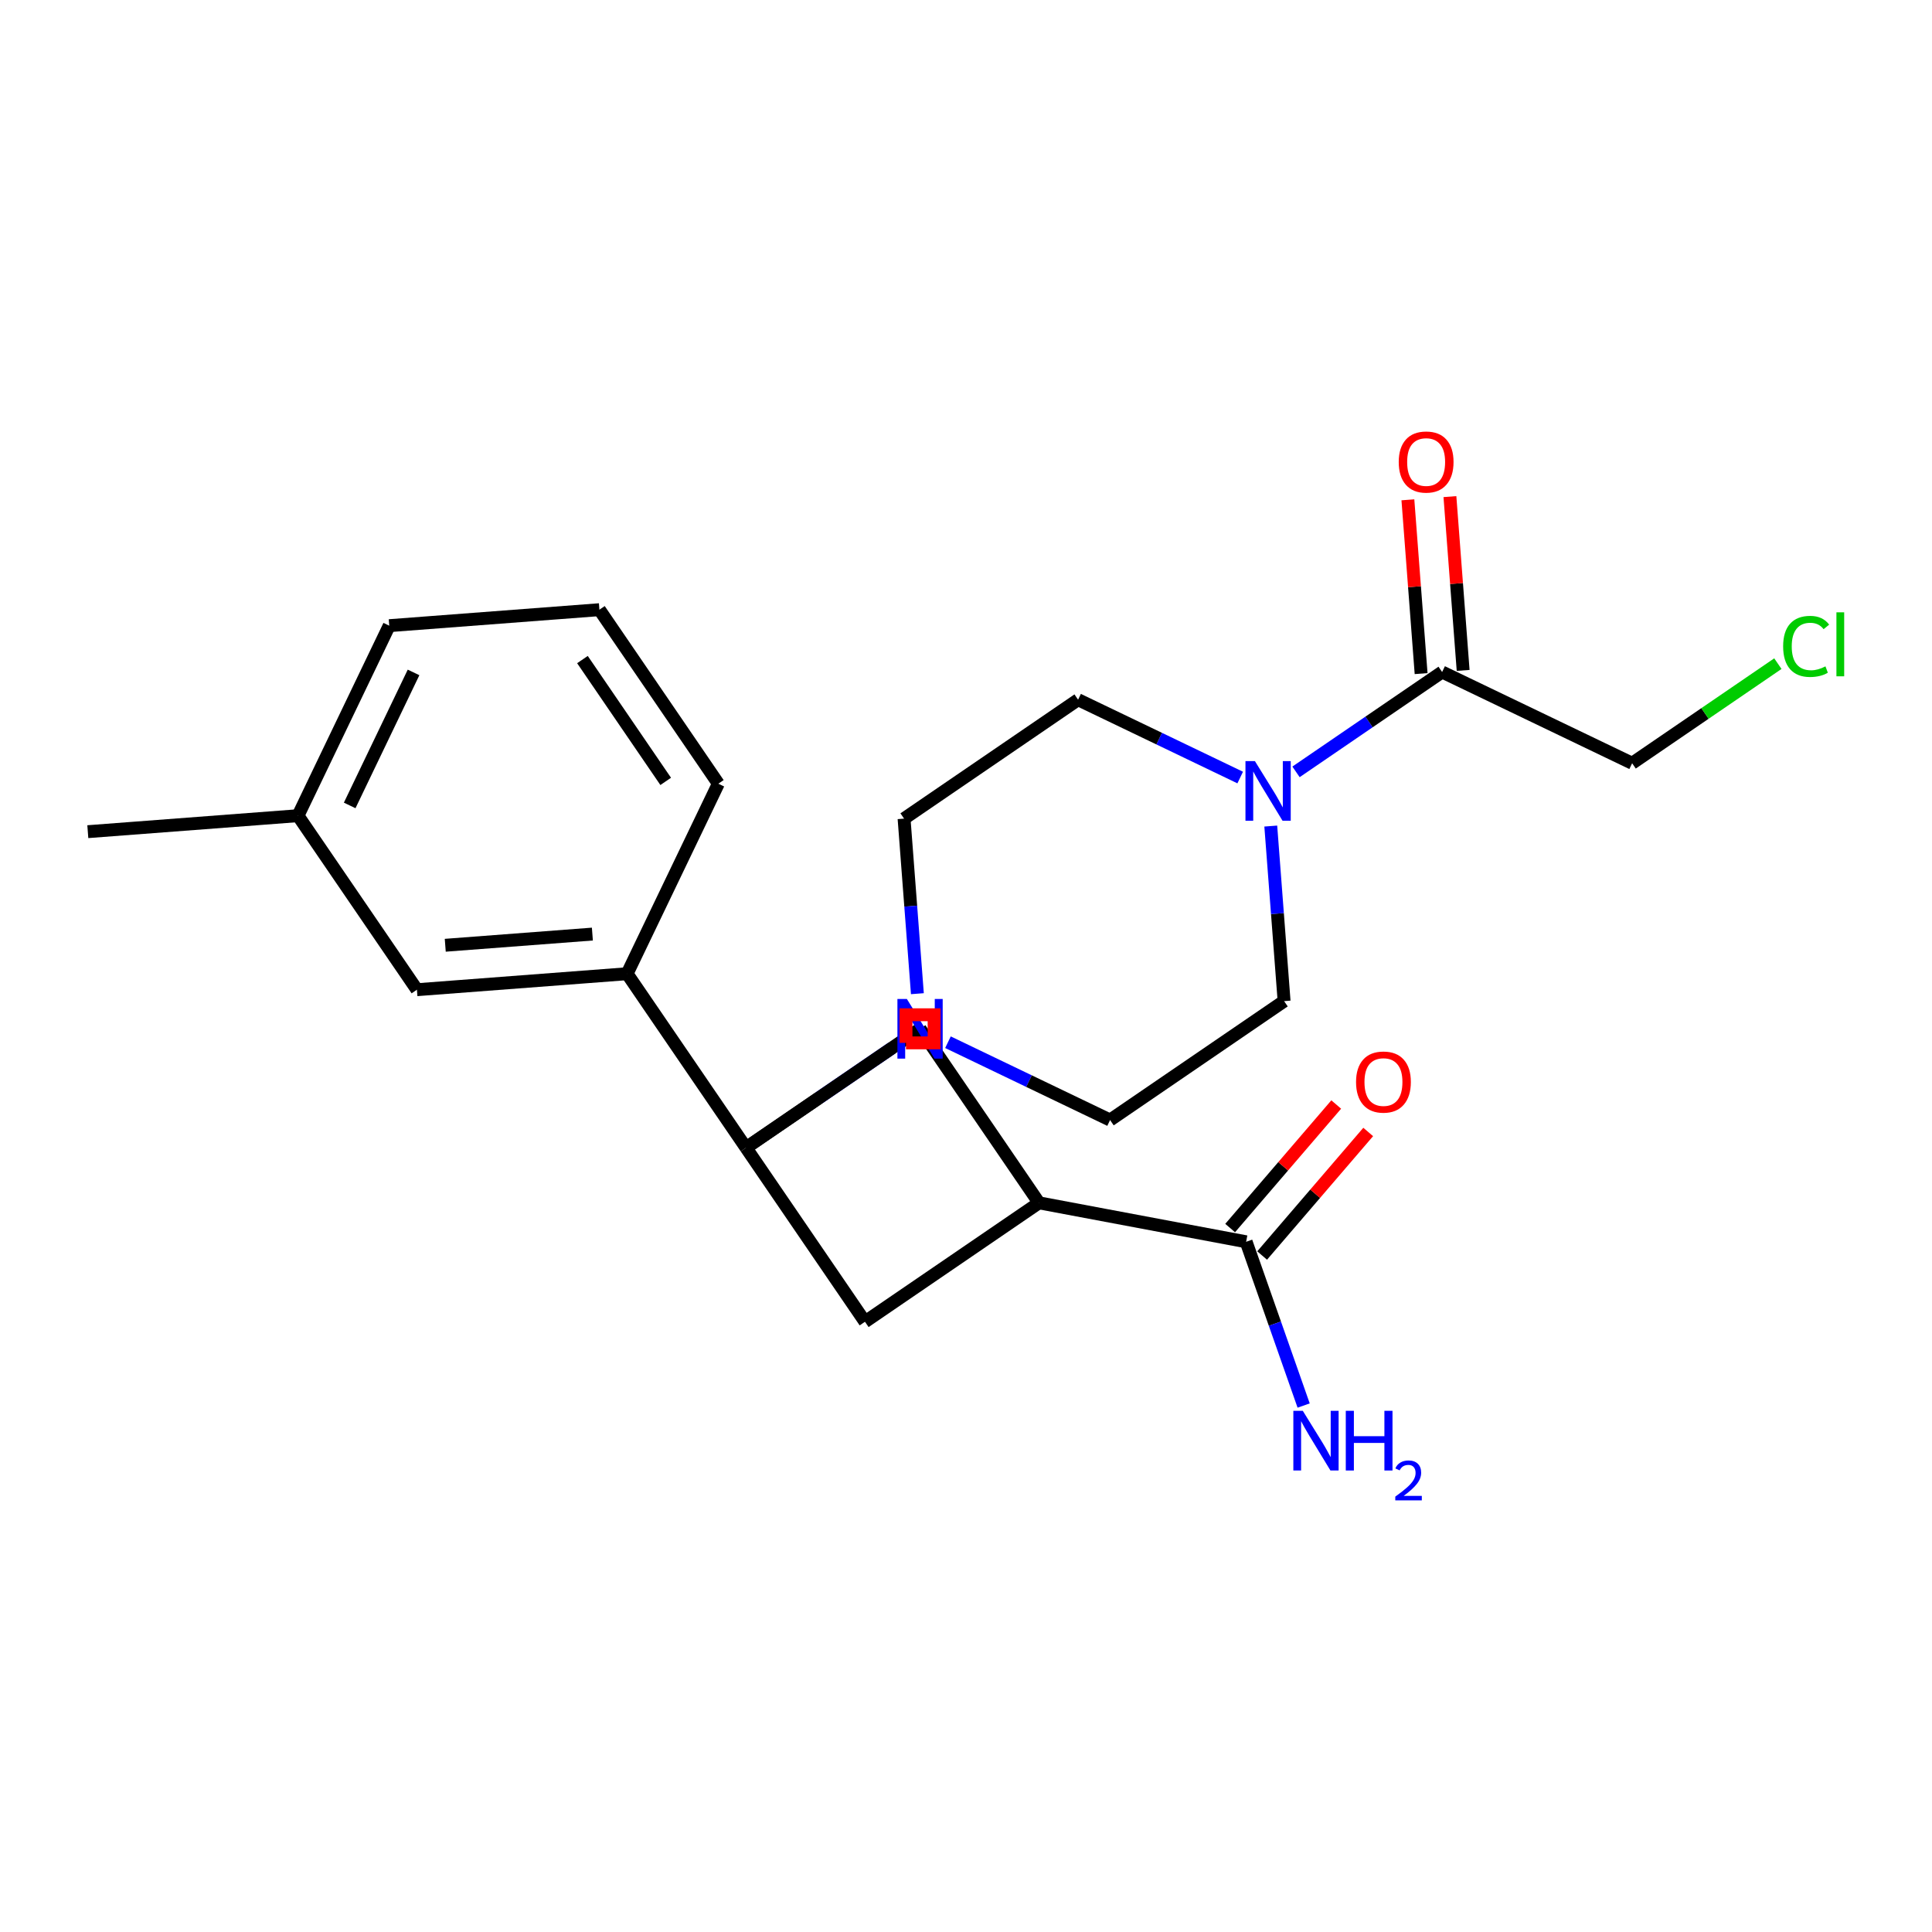 <?xml version='1.0' encoding='iso-8859-1'?>
<svg version='1.1' baseProfile='full'
              xmlns='http://www.w3.org/2000/svg'
                      xmlns:rdkit='http://www.rdkit.org/xml'
                      xmlns:xlink='http://www.w3.org/1999/xlink'
                  xml:space='preserve'
width='300px' height='300px' viewBox='0 0 300 300'>
<!-- END OF HEADER -->
<rect style='opacity:1.0;fill:#FFFFFF;stroke:none' width='300' height='300' x='0' y='0'> </rect>
<rect style='opacity:1.0;fill:#FFFFFF;stroke:none' width='300' height='300' x='0' y='0'> </rect>
<path class='bond-0 atom-0 atom-1' d='M 13.636,129.141 L 46.272,126.659' style='fill:none;fill-rule:evenodd;stroke:#000000;stroke-width:2.0px;stroke-linecap:butt;stroke-linejoin:miter;stroke-opacity:1' />
<path class='bond-1 atom-1 atom-2' d='M 46.272,126.659 L 60.44,97.154' style='fill:none;fill-rule:evenodd;stroke:#000000;stroke-width:2.0px;stroke-linecap:butt;stroke-linejoin:miter;stroke-opacity:1' />
<path class='bond-1 atom-1 atom-2' d='M 54.298,125.067 L 64.216,104.413' style='fill:none;fill-rule:evenodd;stroke:#000000;stroke-width:2.0px;stroke-linecap:butt;stroke-linejoin:miter;stroke-opacity:1' />
<path class='bond-23 atom-23 atom-1' d='M 64.74,153.681 L 46.272,126.659' style='fill:none;fill-rule:evenodd;stroke:#000000;stroke-width:2.0px;stroke-linecap:butt;stroke-linejoin:miter;stroke-opacity:1' />
<path class='bond-2 atom-2 atom-3' d='M 60.44,97.154 L 93.076,94.671' style='fill:none;fill-rule:evenodd;stroke:#000000;stroke-width:2.0px;stroke-linecap:butt;stroke-linejoin:miter;stroke-opacity:1' />
<path class='bond-3 atom-3 atom-4' d='M 93.076,94.671 L 111.544,121.694' style='fill:none;fill-rule:evenodd;stroke:#000000;stroke-width:2.0px;stroke-linecap:butt;stroke-linejoin:miter;stroke-opacity:1' />
<path class='bond-3 atom-3 atom-4' d='M 90.442,102.418 L 103.369,121.334' style='fill:none;fill-rule:evenodd;stroke:#000000;stroke-width:2.0px;stroke-linecap:butt;stroke-linejoin:miter;stroke-opacity:1' />
<path class='bond-4 atom-4 atom-5' d='M 111.544,121.694 L 97.376,151.198' style='fill:none;fill-rule:evenodd;stroke:#000000;stroke-width:2.0px;stroke-linecap:butt;stroke-linejoin:miter;stroke-opacity:1' />
<path class='bond-5 atom-5 atom-6' d='M 97.376,151.198 L 115.844,178.221' style='fill:none;fill-rule:evenodd;stroke:#000000;stroke-width:2.0px;stroke-linecap:butt;stroke-linejoin:miter;stroke-opacity:1' />
<path class='bond-22 atom-5 atom-23' d='M 97.376,151.198 L 64.74,153.681' style='fill:none;fill-rule:evenodd;stroke:#000000;stroke-width:2.0px;stroke-linecap:butt;stroke-linejoin:miter;stroke-opacity:1' />
<path class='bond-22 atom-5 atom-23' d='M 91.984,145.044 L 69.139,146.781' style='fill:none;fill-rule:evenodd;stroke:#000000;stroke-width:2.0px;stroke-linecap:butt;stroke-linejoin:miter;stroke-opacity:1' />
<path class='bond-6 atom-6 atom-7' d='M 115.844,178.221 L 127.188,170.467' style='fill:none;fill-rule:evenodd;stroke:#000000;stroke-width:2.0px;stroke-linecap:butt;stroke-linejoin:miter;stroke-opacity:1' />
<path class='bond-6 atom-6 atom-7' d='M 127.188,170.467 L 138.532,162.714' style='fill:none;fill-rule:evenodd;stroke:#0000FF;stroke-width:2.0px;stroke-linecap:butt;stroke-linejoin:miter;stroke-opacity:1' />
<path class='bond-16 atom-6 atom-17' d='M 115.844,178.221 L 142.866,159.753' style='fill:none;fill-rule:evenodd;stroke:#000000;stroke-width:2.0px;stroke-linecap:butt;stroke-linejoin:miter;stroke-opacity:1' />
<path class='bond-24 atom-22 atom-6' d='M 134.312,205.243 L 115.844,178.221' style='fill:none;fill-rule:evenodd;stroke:#000000;stroke-width:2.0px;stroke-linecap:butt;stroke-linejoin:miter;stroke-opacity:1' />
<path class='bond-7 atom-7 atom-8' d='M 147.199,161.833 L 159.785,167.877' style='fill:none;fill-rule:evenodd;stroke:#0000FF;stroke-width:2.0px;stroke-linecap:butt;stroke-linejoin:miter;stroke-opacity:1' />
<path class='bond-7 atom-7 atom-8' d='M 159.785,167.877 L 172.371,173.921' style='fill:none;fill-rule:evenodd;stroke:#000000;stroke-width:2.0px;stroke-linecap:butt;stroke-linejoin:miter;stroke-opacity:1' />
<path class='bond-25 atom-16 atom-7' d='M 140.383,127.117 L 141.417,140.708' style='fill:none;fill-rule:evenodd;stroke:#000000;stroke-width:2.0px;stroke-linecap:butt;stroke-linejoin:miter;stroke-opacity:1' />
<path class='bond-25 atom-16 atom-7' d='M 141.417,140.708 L 142.451,154.3' style='fill:none;fill-rule:evenodd;stroke:#0000FF;stroke-width:2.0px;stroke-linecap:butt;stroke-linejoin:miter;stroke-opacity:1' />
<path class='bond-8 atom-8 atom-9' d='M 172.371,173.921 L 199.393,155.453' style='fill:none;fill-rule:evenodd;stroke:#000000;stroke-width:2.0px;stroke-linecap:butt;stroke-linejoin:miter;stroke-opacity:1' />
<path class='bond-9 atom-9 atom-10' d='M 199.393,155.453 L 198.359,141.861' style='fill:none;fill-rule:evenodd;stroke:#000000;stroke-width:2.0px;stroke-linecap:butt;stroke-linejoin:miter;stroke-opacity:1' />
<path class='bond-9 atom-9 atom-10' d='M 198.359,141.861 L 197.325,128.27' style='fill:none;fill-rule:evenodd;stroke:#0000FF;stroke-width:2.0px;stroke-linecap:butt;stroke-linejoin:miter;stroke-opacity:1' />
<path class='bond-10 atom-10 atom-11' d='M 201.244,119.855 L 212.588,112.102' style='fill:none;fill-rule:evenodd;stroke:#0000FF;stroke-width:2.0px;stroke-linecap:butt;stroke-linejoin:miter;stroke-opacity:1' />
<path class='bond-10 atom-10 atom-11' d='M 212.588,112.102 L 223.932,104.349' style='fill:none;fill-rule:evenodd;stroke:#000000;stroke-width:2.0px;stroke-linecap:butt;stroke-linejoin:miter;stroke-opacity:1' />
<path class='bond-14 atom-10 atom-15' d='M 192.577,120.736 L 179.991,114.692' style='fill:none;fill-rule:evenodd;stroke:#0000FF;stroke-width:2.0px;stroke-linecap:butt;stroke-linejoin:miter;stroke-opacity:1' />
<path class='bond-14 atom-10 atom-15' d='M 179.991,114.692 L 167.405,108.649' style='fill:none;fill-rule:evenodd;stroke:#000000;stroke-width:2.0px;stroke-linecap:butt;stroke-linejoin:miter;stroke-opacity:1' />
<path class='bond-11 atom-11 atom-12' d='M 227.196,104.101 L 226.169,90.607' style='fill:none;fill-rule:evenodd;stroke:#000000;stroke-width:2.0px;stroke-linecap:butt;stroke-linejoin:miter;stroke-opacity:1' />
<path class='bond-11 atom-11 atom-12' d='M 226.169,90.607 L 225.143,77.114' style='fill:none;fill-rule:evenodd;stroke:#FF0000;stroke-width:2.0px;stroke-linecap:butt;stroke-linejoin:miter;stroke-opacity:1' />
<path class='bond-11 atom-11 atom-12' d='M 220.669,104.597 L 219.642,91.104' style='fill:none;fill-rule:evenodd;stroke:#000000;stroke-width:2.0px;stroke-linecap:butt;stroke-linejoin:miter;stroke-opacity:1' />
<path class='bond-11 atom-11 atom-12' d='M 219.642,91.104 L 218.616,77.611' style='fill:none;fill-rule:evenodd;stroke:#FF0000;stroke-width:2.0px;stroke-linecap:butt;stroke-linejoin:miter;stroke-opacity:1' />
<path class='bond-12 atom-11 atom-13' d='M 223.932,104.349 L 253.437,118.517' style='fill:none;fill-rule:evenodd;stroke:#000000;stroke-width:2.0px;stroke-linecap:butt;stroke-linejoin:miter;stroke-opacity:1' />
<path class='bond-13 atom-13 atom-14' d='M 253.437,118.517 L 264.752,110.784' style='fill:none;fill-rule:evenodd;stroke:#000000;stroke-width:2.0px;stroke-linecap:butt;stroke-linejoin:miter;stroke-opacity:1' />
<path class='bond-13 atom-13 atom-14' d='M 264.752,110.784 L 276.067,103.051' style='fill:none;fill-rule:evenodd;stroke:#00CC00;stroke-width:2.0px;stroke-linecap:butt;stroke-linejoin:miter;stroke-opacity:1' />
<path class='bond-15 atom-15 atom-16' d='M 167.405,108.649 L 140.383,127.117' style='fill:none;fill-rule:evenodd;stroke:#000000;stroke-width:2.0px;stroke-linecap:butt;stroke-linejoin:miter;stroke-opacity:1' />
<path class='bond-17 atom-17 atom-18' d='M 142.866,159.753 L 161.334,186.775' style='fill:none;fill-rule:evenodd;stroke:#000000;stroke-width:2.0px;stroke-linecap:butt;stroke-linejoin:miter;stroke-opacity:1' />
<path class='bond-18 atom-18 atom-19' d='M 161.334,186.775 L 193.5,192.823' style='fill:none;fill-rule:evenodd;stroke:#000000;stroke-width:2.0px;stroke-linecap:butt;stroke-linejoin:miter;stroke-opacity:1' />
<path class='bond-21 atom-18 atom-22' d='M 161.334,186.775 L 134.312,205.243' style='fill:none;fill-rule:evenodd;stroke:#000000;stroke-width:2.0px;stroke-linecap:butt;stroke-linejoin:miter;stroke-opacity:1' />
<path class='bond-19 atom-19 atom-20' d='M 193.5,192.823 L 197.965,205.538' style='fill:none;fill-rule:evenodd;stroke:#000000;stroke-width:2.0px;stroke-linecap:butt;stroke-linejoin:miter;stroke-opacity:1' />
<path class='bond-19 atom-19 atom-20' d='M 197.965,205.538 L 202.43,218.252' style='fill:none;fill-rule:evenodd;stroke:#0000FF;stroke-width:2.0px;stroke-linecap:butt;stroke-linejoin:miter;stroke-opacity:1' />
<path class='bond-20 atom-19 atom-21' d='M 195.983,194.956 L 204.219,185.364' style='fill:none;fill-rule:evenodd;stroke:#000000;stroke-width:2.0px;stroke-linecap:butt;stroke-linejoin:miter;stroke-opacity:1' />
<path class='bond-20 atom-19 atom-21' d='M 204.219,185.364 L 212.454,175.772' style='fill:none;fill-rule:evenodd;stroke:#FF0000;stroke-width:2.0px;stroke-linecap:butt;stroke-linejoin:miter;stroke-opacity:1' />
<path class='bond-20 atom-19 atom-21' d='M 191.017,190.691 L 199.252,181.1' style='fill:none;fill-rule:evenodd;stroke:#000000;stroke-width:2.0px;stroke-linecap:butt;stroke-linejoin:miter;stroke-opacity:1' />
<path class='bond-20 atom-19 atom-21' d='M 199.252,181.1 L 207.488,171.508' style='fill:none;fill-rule:evenodd;stroke:#FF0000;stroke-width:2.0px;stroke-linecap:butt;stroke-linejoin:miter;stroke-opacity:1' />
<path  class='atom-7' d='M 140.817 155.118
L 143.854 160.028
Q 144.155 160.512, 144.64 161.389
Q 145.124 162.266, 145.15 162.319
L 145.15 155.118
L 146.381 155.118
L 146.381 164.387
L 145.111 164.387
L 141.851 159.019
Q 141.472 158.391, 141.066 157.671
Q 140.673 156.951, 140.555 156.728
L 140.555 164.387
L 139.351 164.387
L 139.351 155.118
L 140.817 155.118
' fill='#0000FF'/>
<path  class='atom-10' d='M 194.861 118.182
L 197.899 123.092
Q 198.2 123.576, 198.684 124.453
Q 199.169 125.33, 199.195 125.383
L 199.195 118.182
L 200.425 118.182
L 200.425 127.451
L 199.155 127.451
L 195.896 122.084
Q 195.516 121.455, 195.11 120.735
Q 194.717 120.015, 194.599 119.793
L 194.599 127.451
L 193.395 127.451
L 193.395 118.182
L 194.861 118.182
' fill='#0000FF'/>
<path  class='atom-12' d='M 217.195 71.739
Q 217.195 69.514, 218.294 68.27
Q 219.394 67.026, 221.45 67.026
Q 223.505 67.026, 224.605 68.27
Q 225.705 69.514, 225.705 71.739
Q 225.705 73.991, 224.592 75.274
Q 223.479 76.544, 221.45 76.544
Q 219.407 76.544, 218.294 75.274
Q 217.195 74.004, 217.195 71.739
M 221.45 75.497
Q 222.864 75.497, 223.623 74.554
Q 224.395 73.598, 224.395 71.739
Q 224.395 69.919, 223.623 69.003
Q 222.864 68.073, 221.45 68.073
Q 220.036 68.073, 219.263 68.99
Q 218.504 69.906, 218.504 71.739
Q 218.504 73.611, 219.263 74.554
Q 220.036 75.497, 221.45 75.497
' fill='#FF0000'/>
<path  class='atom-14' d='M 276.885 100.37
Q 276.885 98.065, 277.959 96.861
Q 279.045 95.643, 281.101 95.643
Q 283.012 95.643, 284.033 96.992
L 283.169 97.699
Q 282.423 96.717, 281.101 96.717
Q 279.7 96.717, 278.954 97.66
Q 278.22 98.589, 278.22 100.37
Q 278.22 102.203, 278.98 103.145
Q 279.752 104.088, 281.245 104.088
Q 282.266 104.088, 283.457 103.472
L 283.824 104.454
Q 283.339 104.769, 282.606 104.952
Q 281.873 105.135, 281.061 105.135
Q 279.045 105.135, 277.959 103.904
Q 276.885 102.674, 276.885 100.37
' fill='#00CC00'/>
<path  class='atom-14' d='M 285.159 95.081
L 286.364 95.081
L 286.364 105.017
L 285.159 105.017
L 285.159 95.081
' fill='#00CC00'/>
<path  class='atom-20' d='M 202.296 219.07
L 205.333 223.98
Q 205.634 224.464, 206.119 225.341
Q 206.603 226.218, 206.629 226.271
L 206.629 219.07
L 207.86 219.07
L 207.86 228.339
L 206.59 228.339
L 203.33 222.972
Q 202.951 222.343, 202.545 221.623
Q 202.152 220.903, 202.034 220.68
L 202.034 228.339
L 200.83 228.339
L 200.83 219.07
L 202.296 219.07
' fill='#0000FF'/>
<path  class='atom-20' d='M 208.973 219.07
L 210.23 219.07
L 210.23 223.011
L 214.969 223.011
L 214.969 219.07
L 216.226 219.07
L 216.226 228.339
L 214.969 228.339
L 214.969 224.058
L 210.23 224.058
L 210.23 228.339
L 208.973 228.339
L 208.973 219.07
' fill='#0000FF'/>
<path  class='atom-20' d='M 216.675 228.014
Q 216.9 227.435, 217.436 227.115
Q 217.971 226.787, 218.714 226.787
Q 219.639 226.787, 220.157 227.288
Q 220.676 227.789, 220.676 228.679
Q 220.676 229.587, 220.002 230.433
Q 219.337 231.28, 217.954 232.283
L 220.78 232.283
L 220.78 232.974
L 216.658 232.974
L 216.658 232.395
Q 217.799 231.583, 218.473 230.978
Q 219.155 230.373, 219.483 229.829
Q 219.812 229.284, 219.812 228.723
Q 219.812 228.135, 219.518 227.807
Q 219.224 227.478, 218.714 227.478
Q 218.222 227.478, 217.894 227.677
Q 217.565 227.876, 217.332 228.316
L 216.675 228.014
' fill='#0000FF'/>
<path  class='atom-21' d='M 210.567 168.017
Q 210.567 165.792, 211.666 164.548
Q 212.766 163.304, 214.822 163.304
Q 216.877 163.304, 217.977 164.548
Q 219.077 165.792, 219.077 168.017
Q 219.077 170.269, 217.964 171.552
Q 216.851 172.822, 214.822 172.822
Q 212.779 172.822, 211.666 171.552
Q 210.567 170.282, 210.567 168.017
M 214.822 171.775
Q 216.236 171.775, 216.995 170.832
Q 217.767 169.876, 217.767 168.017
Q 217.767 166.197, 216.995 165.281
Q 216.236 164.351, 214.822 164.351
Q 213.408 164.351, 212.635 165.268
Q 211.876 166.184, 211.876 168.017
Q 211.876 169.889, 212.635 170.832
Q 213.408 171.775, 214.822 171.775
' fill='#FF0000'/>
<path d='M 140.684,161.935 L 140.684,157.571 L 145.048,157.571 L 145.048,161.935 L 140.684,161.935' style='fill:none;stroke:#FF0000;stroke-width:2.0px;stroke-linecap:butt;stroke-linejoin:miter;stroke-opacity:1;' />
</svg>
